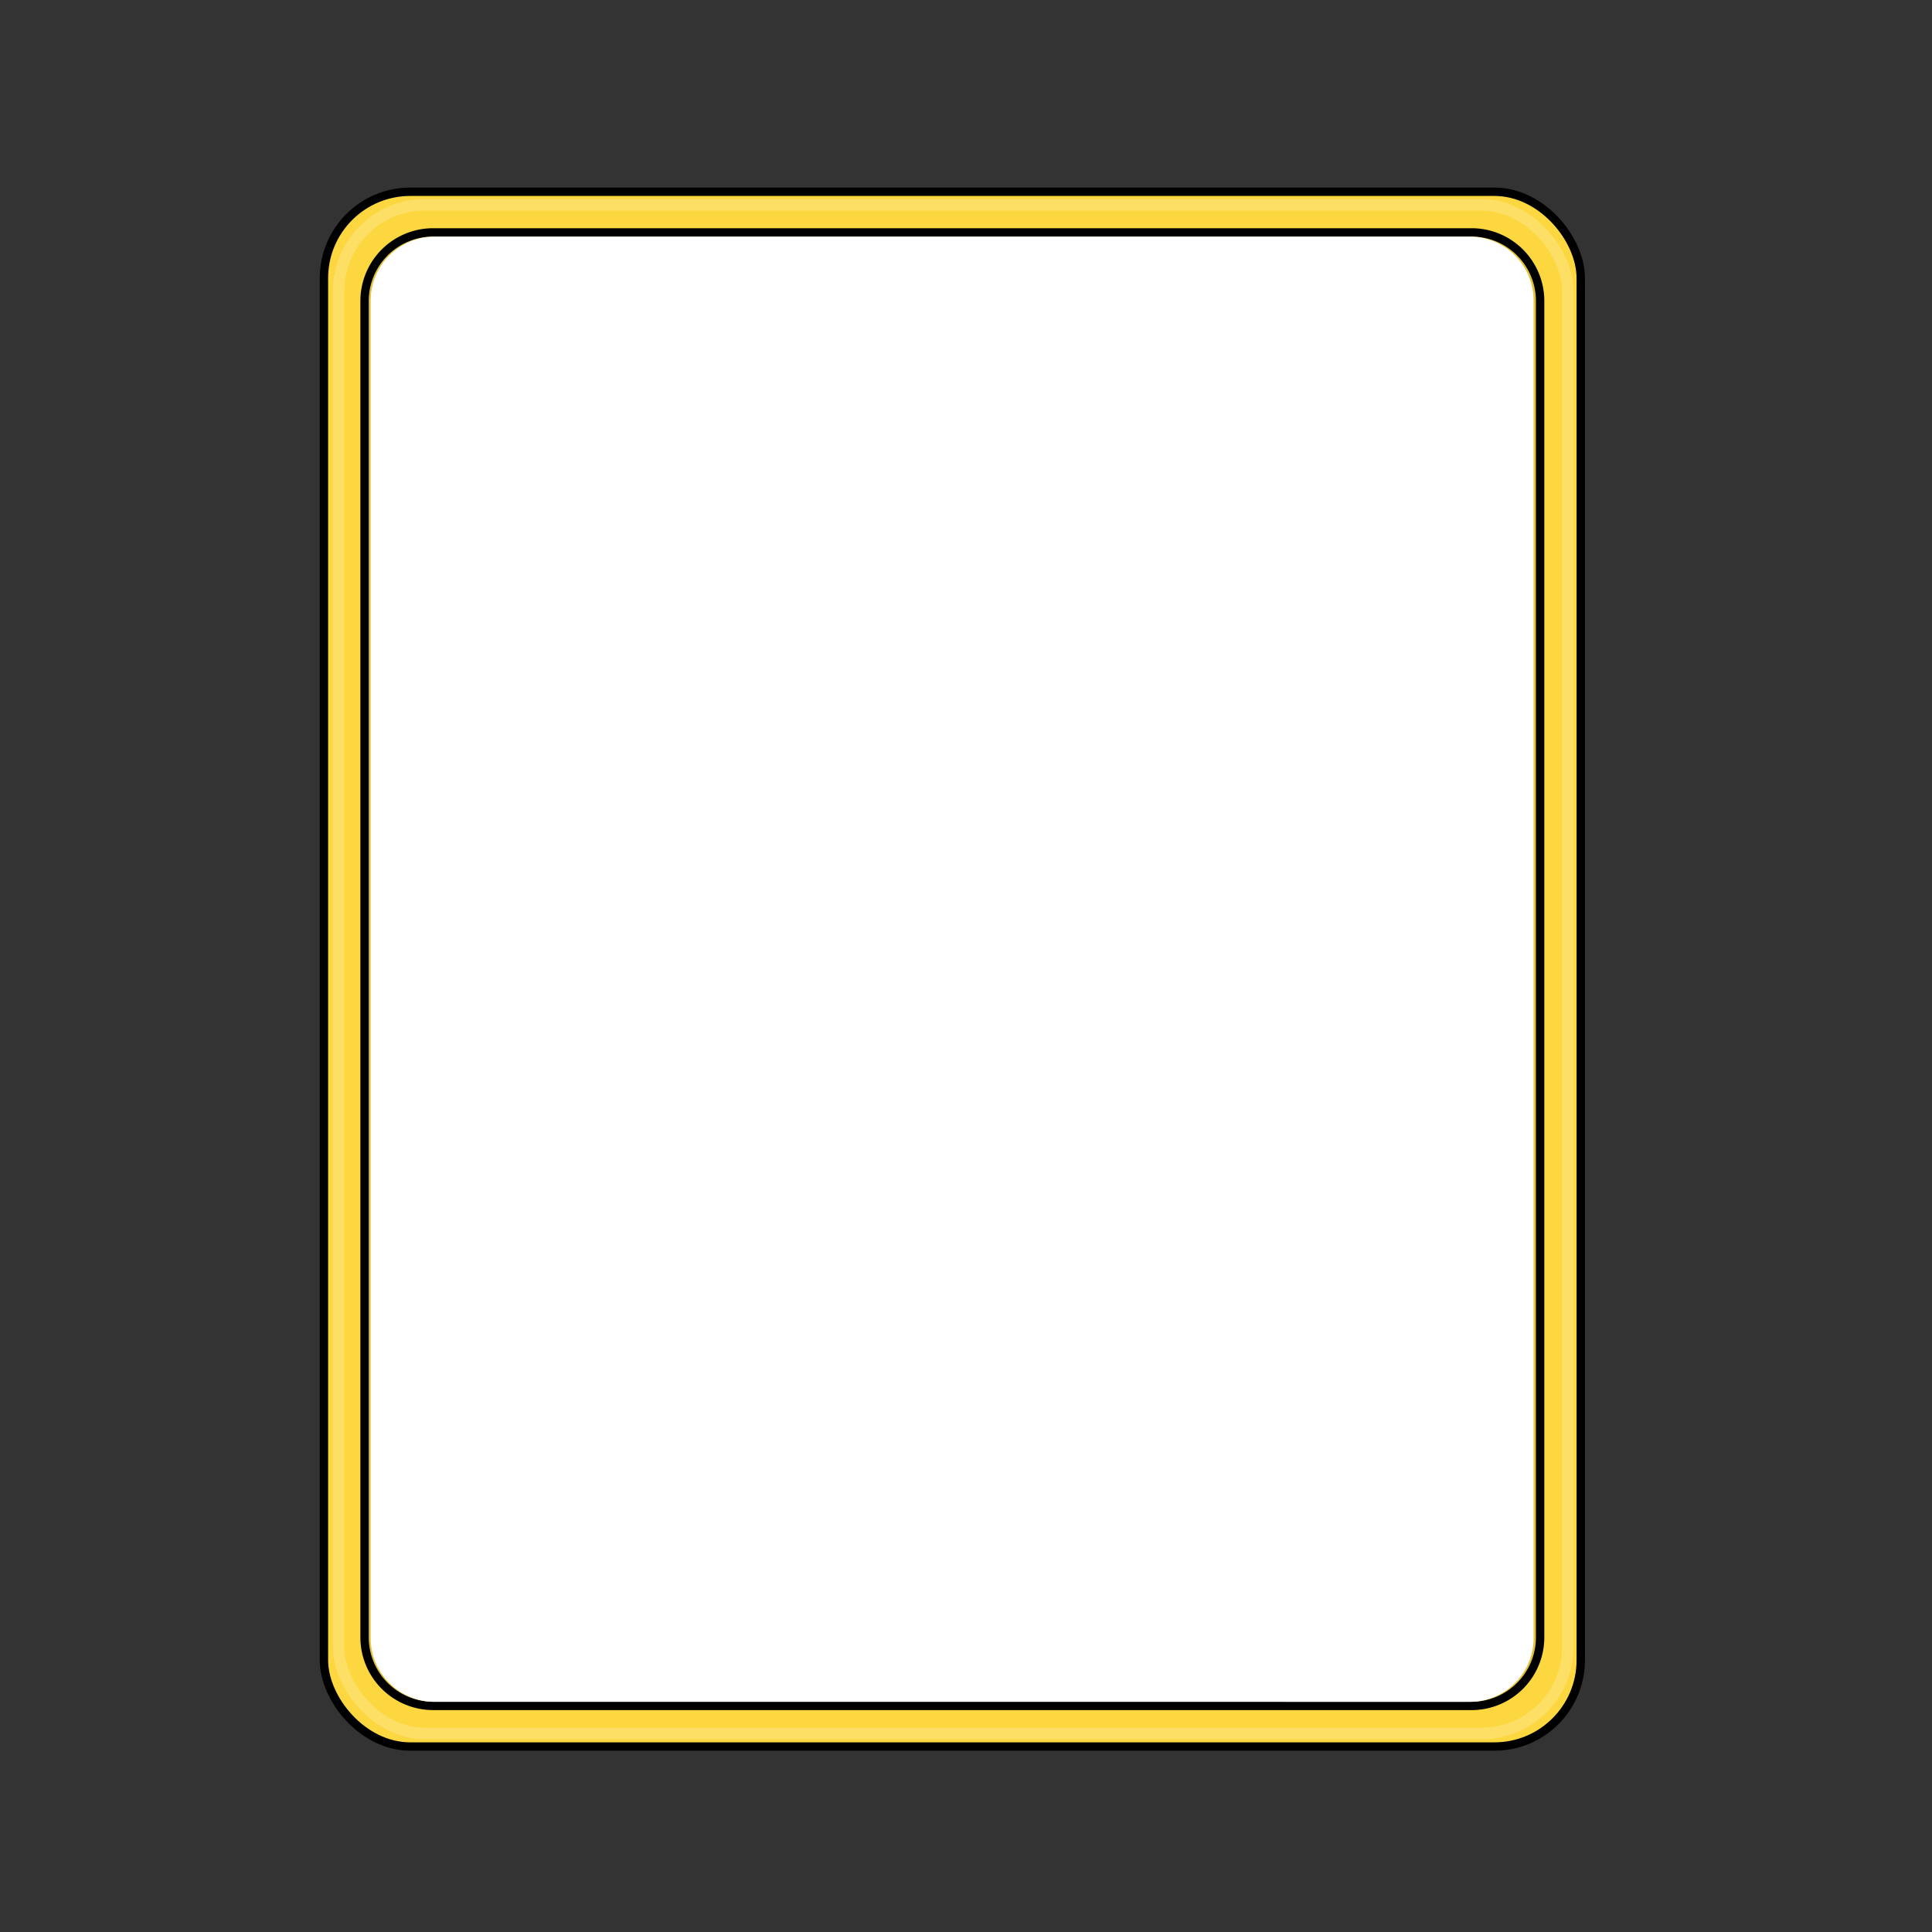 <svg xmlns="http://www.w3.org/2000/svg" xmlns:xlink="http://www.w3.org/1999/xlink" viewBox="0 0 3000 3000" width="100%" height="100%"><rect x="0" y="0" width="3000" height="3000" fill="#333333" stroke="none"/> <g id="land-voucher-epic">  <defs>   <clipPath id="593-clip-path">    <path d="M2373.27,487.55V2522.23a104.34,104.34,0,0,1-103.84,103.84H688.17a104.34,104.34,0,0,1-103.84-103.84V487.55A104.34,104.34,0,0,1,688.17,383.71H2269.43a104.34,104.34,0,0,1,103.84,103.84Z" style="fill: none"/>   </clipPath>   <filter id="filter1" filterUnits="objectBoundingBox" width="100%" height="100%" x="0%" y="0%">    <feColorMatrix type="matrix" in="SourceGraphic" result="colorTrans" values="1 0 0 0 0 0 1 0 0 0 0 0 1 0 0 0 0 0 .2 0"/>   </filter>   <filter id="filter2" filterUnits="objectBoundingBox" width="100%" height="100%" x="0%" y="0%">    <feColorMatrix type="matrix" in="SourceGraphic" result="colorTrans" values="1 0 0 0 0 0 1 0 0 0 0 0 1 0 0 0 0 0 .2 0"/>   </filter>   <g id="sheen" overflow="visible">    <g>     <g id="Layer3_0_FILL">      <path fill="#FFF" stroke="none" d="M1819.95 1031L1815.8 809.2 1.15 2155.2Q-.9 2157.25 .75 2380.4L1819.95 1031M1827.8 641L1815.8 .05 1.15 1346.05Q-1.35 1348.55 1.65 1686.05 3.15 1854.75 5.15 2023L1827.8 641Z"/>     </g>    </g>   </g>  </defs>  <g>   <g id="Epic">    <path d="M2454.58,431.76V2578c0,73.69-60.29,134-134,134H637c-73.68,0-134-60.29-134-134V431.76c0-73.69,60.29-134,134-134H2320.6C2394.29,297.78,2454.58,358.07,2454.58,431.76ZM2391.49,2543V466.82a106.46,106.46,0,0,0-105.95-105.95H672.06a106.46,106.46,0,0,0-105.95,106V2543a106.46,106.46,0,0,0,105.95,105.95H2285.54A106.46,106.46,0,0,0,2391.49,2543Z" style="fill: #fcd73f"/>    <path d="M2391.49,466.82V2543a106.46,106.46,0,0,1-105.95,105.95H672.06A106.46,106.46,0,0,1,566.11,2543V466.82A106.46,106.46,0,0,1,672.06,360.87H2285.54a106.46,106.46,0,0,1,105.95,106Z" style="fill: #fcd73f"/>   </g>   <g id="Border">    <rect x="503.02" y="297.78" width="1951.56" height="2414.22" rx="133.98" style="fill: none;stroke: #000;stroke-miterlimit: 10;stroke-width: 13px"/>    <path d="M672.06,2648.91A106.46,106.46,0,0,1,566.11,2543V466.82A106.46,106.46,0,0,1,672.06,360.87H2285.54a106.46,106.46,0,0,1,105.95,106V2543a106.46,106.46,0,0,1-105.95,105.95Z" style="fill: none;stroke: #000;stroke-miterlimit: 10;stroke-width: 13px"/>   </g>  </g>  <circle id="Rare" cx="1475" cy="1508.44" r="665.11" style="fill: #ffee50"/>  <g id="rock">   <g id="island_sand" data-name="island sand">    <path d="M2222.09,1211.31c-2.06,1-21.08,2.75-51.77,5.06l6.59-2.87,22.55-4.84,18.33-5.81,14.1-8.59L672,1188.09l37.37,16.7,29.6,10.64,45.12,7.75,25.37,27.1.73.16,34.36,41.4,22,42.19L907,1408.3s40.51,70.89,40.51,79.33,106.33,59.08,106.33,59.08l-5.06,79.33,60.76,219.43s92.84,82.71,97.9,87.77,157,86.08,157,86.08l97.9,30.39,54,10.12s16.88-15.19,37.13-15.19,70.9-3.37,76-3.37,45.57-1.69,54-3.38,50.64-20.25,55.7-27c1.94-2.58,13.8-4.67,27.68-6.27L1810,1838.72l40.5-5.07,35.45-103,10.13-15.19,6.75-32.07,15.21-7.1c5.57-25,10.11-45.22,10.11-45.22s6.75-86.09,11.81-87.78,101.28-60.76,101.28-60.76,8.44-74.27,11.81-79.33,37.14-45.58,42.2-49,64.14-60.77,64.14-60.77l30.38-60.76S2235.51,1205,2222.09,1211.31Z" style="fill: #b3b2d3"/>    <path d="M2012.54,1389.74l-15.19,69.2-172.16,6.75-77.65,3.38s-5.06,81-10.12,84.39-20.26,52.33-20.26,52.33-184-124.91-190.73-124.91-94.53-5.06-99.59-8.44-47.26-20.25-54-23.63-57.39,1.69-57.39,1.69l11.81,33.76-77.64,16.88-20.25-108-113.09,15.19-55.7-10.13-32.07,33.76-91.15-77.64L865,1331.22l1.47,2.81L907,1408.3s40.51,70.89,40.51,79.33,106.33,59.08,106.33,59.08l-5.06,79.33,60.76,219.43s92.84,82.71,97.9,87.77,157,86.08,157,86.08l97.9,30.39,54,10.12s16.88-15.19,37.13-15.19,70.9-3.37,76-3.37,45.57-1.69,54-3.38,50.64-20.25,55.7-27c1.94-2.58,13.8-4.67,27.68-6.27L1810,1838.72l40.51-5.07,35.45-103,10.13-15.19,6.75-32.07,15.21-7.1c5.57-25,10.11-45.22,10.11-45.22s6.75-86.09,11.81-87.78,101.28-60.76,101.28-60.76,8.44-74.27,11.81-79.33,37.14-45.58,42.2-49C2083.44,1347.54,2012.54,1389.74,2012.54,1389.74Z" style="fill: #a09dc6"/>    <path d="M1925.84,1641.39c-35.61,16.46-48.17,39.55-61.83,50.48-16.88,13.5-74.27,47.26-84.4,57.39s-59.07,59.08-72.58,67.51-25.32,5.07-40.51-1.68-62.45-32.07-77.64-37.14-70.89-11.81-77.64-10.12-25.32,32.07-25.32,32.07l-82.71-6.76L1253,1761.07s-128.28-199.17-135-211c-5.42-9.49-128.3-61.39-179.19-83.25,5.09,10.14,8.72,18.27,8.72,20.79,0,8.44,106.33,59.08,106.33,59.08l-5.06,79.33,60.76,219.43s92.84,82.71,97.9,87.77,157,86.08,157,86.08l97.9,30.39,54,10.12s16.88-15.19,37.13-15.19,70.9-3.37,76-3.37,45.57-1.69,54-3.38,50.64-20.25,55.7-27c1.94-2.58,13.8-4.67,27.68-6.27L1810,1838.72l40.51-5.07,35.45-103,10.13-15.19,6.75-32.07,15.21-7.1C1921.17,1662.23,1924,1649.67,1925.84,1641.39Z" style="fill: #7372a0"/>    <path d="M2229.22,1206c-2.07,1-16-2-46.68.36l-20.66,4.27,42.75-3.56,13.16-4.19,14.1-8.59L672,1188.09l37.37,16.7,29.6,10.64,45.12,7.75,25.37,27.1.73.16,34.36,41.4,22,42.19L907,1408.3s40.51,70.89,40.51,79.33,106.33,59.08,106.33,59.08l-5.06,79.33,60.76,219.43s92.84,82.71,97.9,87.77,157,86.08,157,86.08l97.9,30.39,54,10.12s16.88-15.19,37.13-15.19,70.9-3.37,76-3.37,45.57-1.69,54-3.38,50.64-20.25,55.7-27c1.94-2.58,13.8-4.67,27.68-6.27L1810,1838.72l40.5-5.07,35.45-103,10.13-15.19,6.75-32.07,15.21-7.1c5.57-25,10.11-45.22,10.11-45.22s6.75-86.09,11.81-87.78,101.28-60.76,101.28-60.76,8.44-74.27,11.81-79.33,37.14-45.58,42.2-49,64.14-60.77,64.14-60.77l30.38-60.76S2242.64,1199.69,2229.22,1206Z" style="fill: none;stroke: #000;stroke-linecap: round;stroke-linejoin: round;stroke-width: 13px"/>    <path d="M2241.29,1203.05c0-4.51-40.13-41-35.64-35,1,1.35-49.89-8.08-49.89-8.08l-85.15-8.86-2.42-2.41-43-4.18-30.29-2s-200.59-1.83-217.39-1.39-187.86-2.68-187.86-2.68l-134.4.48s-183.28,2.87-193.47,3.11-162.91,3.83-177.17,3.83-169,2.63-169,2.63l-103.86,5.5-57,8.14,3.57,1.26c-24.94,2.16-50.41,4.49-50.41,5s3.42,5.89,6.64,10.83l-12.75.79s-35.89,6.14-29.78,7.34,32.58,6,38.69,7.41c3.5.83,22.09,1,37.35,1l24,6.92,38.31,1.47a3.38,3.38,0,0,0,1.4.35c6.11.48,91.64,9.82,91.64,9.82l81.46,3.11s87.56,1.91,93.67,2.39,122.19,5,122.19,5l77.39-2.63,59,1.68,48.88-.48,146.62,1.67,42.77-1.67s40.72,1.43,50.91,1.67,48.87-.71,48.87-.71l52.95-1.68s40.73.72,63.13,1,63.13,0,63.13,0l48.87-1.2s87.57-4.54,97.75-4.78c1.22,0,3.06-.22,5.37-.52,36.67-.74,91.29-2.07,100.53-2.82C2119.11,1213.25,2241.29,1204.4,2241.29,1203.05Z" style="fill: #c4c3e0;stroke: #000;stroke-linecap: round;stroke-linejoin: round;stroke-width: 13px"/>   </g>   <g id="rocks_grey" data-name="rocks grey">    <path d="M1768.67,1131.81l-39.11,34.47,37.76,3.32,133.54-.95L1857,1139s-28.41-21.64-33-21.64S1768.67,1131.81,1768.67,1131.81Z" style="fill: #e0dff4"/>    <g>     <path d="M1162.18,1196.5l21-19,14.8-10.88,14.79,3.27h23.51s16,15.23,17.18,15.78,10.33,6.27,13.21,7.36,9.32,3.66,9.32,3.66l-36.56,2.59s-40-.39-41.6.15-18.27-1.83-20.68-2.07C1175.5,1197.16,1162.18,1196.5,1162.18,1196.5Z" style="fill: #e0dff4"/>     <path d="M1229.17,1187.8l6.34,7.41-41.39,3.71,61.36.3s22.6-2.18,21-2.72-23-10.87-23-10.87l-16.8-15.58-23.89-.19,9.87,12.5" style="fill: #a09dc6"/>    </g>    <g>     <path d="M1823.7,1117.21l17.81,21.91-28.94,4.76,40.81,4.76,10.39,13.34-96.45,7.62,133.54-.95s40.81-3.82,37.84-4.77-41.54-19.05-41.54-19.05l-46.75-11.43-26.71-16.19Z" style="fill: #a09dc6"/>     <polygon points="1796.99 1111.49 1768.67 1131.81 1823.99 1117.38 1796.99 1111.49" style="fill: #a09dc6"/>    </g>    <g>     <path d="M872.88,1157.07l48.24-42.51,34.06-24.3,34.06,7.29,40.68,24.29s50.14,9.72,53,10.94,23.77,14,30.39,16.44,21.46,8.18,21.46,8.18l-84.16,5.79s-92-.87-95.75.34-59.17.39-62-2S872.88,1157.07,872.88,1157.07Z" style="fill: #e0dff4"/>     <path d="M989.24,1097.55l22.7,27.94-36.89,6.07,52,6.07,13.24,17-123,9.72,170.29-1.22s52-4.86,48.25-6.07-53-24.29-53-24.29l-59.6-14.58-34.06-20.65" style="fill: #a09dc6"/>     <path d="M980.13,1173.05l25.74-22.67,18.16-13,18.16,3.89,21.7,13s26.74,5.18,28.25,5.83,12.68,7.47,16.21,8.77,11.45,4.36,11.45,4.36l-44.88,3.09s-49.05-.47-51.07.18-31.56.2-33.07-1.09S980.13,1173.05,980.13,1173.05Z" style="fill: #e0dff4"/>     <path d="M1042.19,1141.31l12.11,14.9-19.67,3.24,27.75,3.24,7.06,9.07-65.59,5.18,90.82-.65s27.75-2.59,25.73-3.24-28.26-13-28.26-13l-31.78-7.78-18.17-11" style="fill: #a09dc6"/>    </g>   </g>   <path d="M871.39,1150.74s47.6-40.43,52.17-44.35,30.65-22.82,30.65-22.82,34.56,6.52,37.82,7.83,30.64,18.26,33.9,21.52,52.17,11.73,58,13.69,40.43,17.6,40.43,17.6" style="fill: none;stroke: #000;stroke-linecap: round;stroke-linejoin: round;stroke-width: 13px"/>   <polyline points="1906.76 1144.21 1860.23 1133.76 1829.84 1113.82 1790.91 1107.17 1760.52 1130.91 1746.27 1141.36" style="fill: none;stroke: #000;stroke-linecap: round;stroke-linejoin: round;stroke-width: 13px"/>  </g>  <g id="Circuits" style="opacity: 0.4">   <g style="clip-path: url(#593-clip-path)">    <g>     <g>      <circle cx="997.64" cy="2412.17" r="52.57" style="fill: none;stroke: #fff;stroke-miterlimit: 10;stroke-width: 18px"/>      <circle cx="1111.2" cy="2201.87" r="52.57" style="fill: none;stroke: #fff;stroke-miterlimit: 10;stroke-width: 18px"/>      <circle cx="1111.2" cy="2719.2" r="52.57" style="fill: none;stroke: #fff;stroke-miterlimit: 10;stroke-width: 18px"/>      <line x1="997.64" y1="2464.74" x2="997.64" y2="2910.57" style="fill: none;stroke: #fff;stroke-miterlimit: 10;stroke-width: 18px"/>      <line x1="1220.56" y1="2464.74" x2="1220.56" y2="2914.78" style="fill: none;stroke: #fff;stroke-miterlimit: 10;stroke-width: 18px"/>      <circle cx="1220.56" cy="2412.17" r="52.57" style="fill: none;stroke: #fff;stroke-miterlimit: 10;stroke-width: 18px"/>      <circle cx="1424.54" cy="2336.46" r="52.57" style="fill: none;stroke: #fff;stroke-miterlimit: 10;stroke-width: 18px"/>      <circle cx="1609.61" cy="2336.46" r="52.57" style="fill: none;stroke: #fff;stroke-miterlimit: 10;stroke-width: 18px"/>      <polyline points="1304.67 2910.57 1304.67 2511.01 1393 2384.83" style="fill: none;stroke: #fff;stroke-miterlimit: 10;stroke-width: 18px"/>      <polyline points="1485.53 2910.57 1485.53 2511.01 1573.86 2384.83" style="fill: none;stroke: #fff;stroke-miterlimit: 10;stroke-width: 18px"/>      <circle cx="1609.61" cy="2555.17" r="52.57" style="fill: none;stroke: #fff;stroke-miterlimit: 10;stroke-width: 18px"/>      <polyline points="1769.43 2910.57 1769.43 2784.39 1643.25 2603.54" style="fill: none;stroke: #fff;stroke-miterlimit: 10;stroke-width: 18px"/>      <line x1="1111.2" y1="2258.65" x2="1111.2" y2="2670.83" style="fill: none;stroke: #fff;stroke-miterlimit: 10;stroke-width: 18px"/>      <circle cx="888.29" cy="2201.87" r="52.57" style="fill: none;stroke: #fff;stroke-miterlimit: 10;stroke-width: 18px"/>      <circle cx="888.29" cy="2719.2" r="52.57" style="fill: none;stroke: #fff;stroke-miterlimit: 10;stroke-width: 18px"/>      <line x1="888.29" y1="2258.65" x2="888.29" y2="2670.83" style="fill: none;stroke: #fff;stroke-miterlimit: 10;stroke-width: 18px"/>      <circle cx="2074.36" cy="2201.87" r="52.57" style="fill: none;stroke: #fff;stroke-miterlimit: 10;stroke-width: 18px"/>      <circle cx="2074.36" cy="2719.2" r="52.57" style="fill: none;stroke: #fff;stroke-miterlimit: 10;stroke-width: 18px"/>      <line x1="2074.36" y1="2258.65" x2="2074.36" y2="2670.83" style="fill: none;stroke: #fff;stroke-miterlimit: 10;stroke-width: 18px"/>      <circle cx="1943.98" cy="2336.46" r="52.57" style="fill: none;stroke: #fff;stroke-miterlimit: 10;stroke-width: 18px"/>      <circle cx="1784.15" cy="2210.28" r="52.57" style="fill: none;stroke: #fff;stroke-miterlimit: 10;stroke-width: 18px"/>      <circle cx="1784.15" cy="2559.38" r="52.57" style="fill: none;stroke: #fff;stroke-miterlimit: 10;stroke-width: 18px"/>      <line x1="1943.98" y1="2389.04" x2="1943.98" y2="2910.57" style="fill: none;stroke: #fff;stroke-miterlimit: 10;stroke-width: 18px"/>      <circle cx="745.28" cy="2340.67" r="52.57" style="fill: none;stroke: #fff;stroke-miterlimit: 10;stroke-width: 18px"/>      <line x1="745.28" y1="2393.24" x2="745.28" y2="2910.57" style="fill: none;stroke: #fff;stroke-miterlimit: 10;stroke-width: 18px"/>      <line x1="2200.54" y1="2389.04" x2="2200.54" y2="2910.57" style="fill: none;stroke: #fff;stroke-miterlimit: 10;stroke-width: 18px"/>      <circle cx="2200.54" cy="2336.46" r="52.57" style="fill: none;stroke: #fff;stroke-miterlimit: 10;stroke-width: 18px"/>      <line x1="1784.15" y1="2262.86" x2="1784.15" y2="2511.01" style="fill: none;stroke: #fff;stroke-miterlimit: 10;stroke-width: 18px"/>      <circle cx="1611.71" cy="2769.67" r="52.57" style="fill: none;stroke: #fff;stroke-miterlimit: 10;stroke-width: 18px"/>      <line x1="1611.71" y1="2826.45" x2="1611.71" y2="2910.57" style="fill: none;stroke: #fff;stroke-miterlimit: 10;stroke-width: 18px"/>     </g>     <g>      <circle cx="1948.18" cy="589.68" r="52.57" style="fill: none;stroke: #fff;stroke-miterlimit: 10;stroke-width: 18px"/>      <circle cx="1834.62" cy="799.98" r="52.57" style="fill: none;stroke: #fff;stroke-miterlimit: 10;stroke-width: 18px"/>      <circle cx="1834.62" cy="282.65" r="52.57" style="fill: none;stroke: #fff;stroke-miterlimit: 10;stroke-width: 18px"/>      <line x1="1948.18" y1="537.11" x2="1948.18" y2="91.28" style="fill: none;stroke: #fff;stroke-miterlimit: 10;stroke-width: 18px"/>      <line x1="1725.27" y1="537.11" x2="1725.27" y2="87.07" style="fill: none;stroke: #fff;stroke-miterlimit: 10;stroke-width: 18px"/>      <circle cx="1725.27" cy="589.68" r="52.57" style="fill: none;stroke: #fff;stroke-miterlimit: 10;stroke-width: 18px"/>      <circle cx="1521.28" cy="665.39" r="52.57" style="fill: none;stroke: #fff;stroke-miterlimit: 10;stroke-width: 18px"/>      <circle cx="1336.22" cy="665.39" r="52.57" style="fill: none;stroke: #fff;stroke-miterlimit: 10;stroke-width: 18px"/>      <polyline points="1641.15 91.28 1641.15 490.84 1552.83 617.02" style="fill: none;stroke: #fff;stroke-miterlimit: 10;stroke-width: 18px"/>      <polyline points="1460.29 91.28 1460.29 490.84 1371.97 617.02" style="fill: none;stroke: #fff;stroke-miterlimit: 10;stroke-width: 18px"/>      <circle cx="1336.22" cy="446.68" r="52.57" style="fill: none;stroke: #fff;stroke-miterlimit: 10;stroke-width: 18px"/>      <polyline points="1176.39 91.28 1176.39 217.46 1302.57 398.31" style="fill: none;stroke: #fff;stroke-miterlimit: 10;stroke-width: 18px"/>      <line x1="1834.62" y1="743.2" x2="1834.62" y2="331.02" style="fill: none;stroke: #fff;stroke-miterlimit: 10;stroke-width: 18px"/>      <circle cx="2057.54" cy="799.98" r="52.57" style="fill: none;stroke: #fff;stroke-miterlimit: 10;stroke-width: 18px"/>      <circle cx="2057.54" cy="282.65" r="52.57" style="fill: none;stroke: #fff;stroke-miterlimit: 10;stroke-width: 18px"/>      <line x1="2057.54" y1="743.2" x2="2057.54" y2="331.02" style="fill: none;stroke: #fff;stroke-miterlimit: 10;stroke-width: 18px"/>      <circle cx="871.46" cy="799.98" r="52.57" style="fill: none;stroke: #fff;stroke-miterlimit: 10;stroke-width: 18px"/>      <circle cx="871.46" cy="282.65" r="52.57" style="fill: none;stroke: #fff;stroke-miterlimit: 10;stroke-width: 18px"/>      <line x1="871.46" y1="743.2" x2="871.46" y2="331.02" style="fill: none;stroke: #fff;stroke-miterlimit: 10;stroke-width: 18px"/>      <circle cx="1001.85" cy="665.39" r="52.57" style="fill: none;stroke: #fff;stroke-miterlimit: 10;stroke-width: 18px"/>      <circle cx="1161.67" cy="791.57" r="52.57" style="fill: none;stroke: #fff;stroke-miterlimit: 10;stroke-width: 18px"/>      <circle cx="1161.67" cy="442.48" r="52.57" style="fill: none;stroke: #fff;stroke-miterlimit: 10;stroke-width: 18px"/>      <line x1="1001.85" y1="612.82" x2="1001.85" y2="91.28" style="fill: none;stroke: #fff;stroke-miterlimit: 10;stroke-width: 18px"/>      <circle cx="2200.54" cy="661.18" r="52.57" style="fill: none;stroke: #fff;stroke-miterlimit: 10;stroke-width: 18px"/>      <line x1="2200.54" y1="608.61" x2="2200.54" y2="91.28" style="fill: none;stroke: #fff;stroke-miterlimit: 10;stroke-width: 18px"/>      <line x1="745.28" y1="612.82" x2="745.28" y2="91.28" style="fill: none;stroke: #fff;stroke-miterlimit: 10;stroke-width: 18px"/>      <circle cx="745.28" cy="665.39" r="52.57" style="fill: none;stroke: #fff;stroke-miterlimit: 10;stroke-width: 18px"/>      <line x1="1161.67" y1="738.99" x2="1161.67" y2="490.84" style="fill: none;stroke: #fff;stroke-miterlimit: 10;stroke-width: 18px"/>      <circle cx="1334.12" cy="232.18" r="52.57" style="fill: none;stroke: #fff;stroke-miterlimit: 10;stroke-width: 18px"/>      <line x1="1334.12" y1="175.4" x2="1334.12" y2="91.28" style="fill: none;stroke: #fff;stroke-miterlimit: 10;stroke-width: 18px"/>     </g>    </g>   </g>  </g>  <path d="M2354.61,392.05a105.17,105.17,0,0,0-74.77-31.18H666.36a106.46,106.46,0,0,0-106,106V2543a106.46,106.46,0,0,0,106,105.95H2279.84A106.46,106.46,0,0,0,2385.79,2543V466.82A105.19,105.19,0,0,0,2354.61,392.05ZM2335.32,2543a56,56,0,0,1-55.48,55.48H666.36A56,56,0,0,1,610.88,2543V466.82a56,56,0,0,1,55.48-55.48H2279.84a56,56,0,0,1,55.48,55.48Z" style="opacity: 0.1"/>  <rect x="525.79" y="318.03" width="1908.63" height="2373.72" rx="133.97" style="fill: none;stroke: #fff;stroke-linecap: round;stroke-linejoin: round;stroke-width: 17.952px;opacity: 0.2"/> </g> <g id="Shine-Anim" overflow="visible">  <g mask="url(#593-mask_)">   <use xlink:href="#sheen" transform="translate(563.7 -2439.6)">    <animateTransform attributeName="transform" additive="replace" type="translate" repeatCount="indefinite" dur="3.1s" keyTimes="0;.011;.011;.022;.022;.032;.032;.043;.043;.054;.054;.065;.065;.075;.075;.086;.086;.097;.097;.108;.108;.118;.118;.129;.129;.14;.14;.151;.151;.161;.161;.172;.172;.183;.183;.194;.194;.204;.204;.215;.215;.226;.226;.237;.237;.247;.247;.258;.258;.269;.269;.28;.28;.29;.29;.301;.301;.312;.312;.323;.323;.333;.333;.344;.344;.355;.355;.366;.366;.376;.376;.387;.387;.398;.398;.409;.409;.419;.419;.43;.43;.441;.441;.452;.452;1" values="563.7,-2439.6;563.7,-2439.6;563.7,-2426.75;563.7,-2426.75;563.7,-2404.4;563.7,-2404.4;563.7,-2372.1;563.7,-2372.1;563.7,-2329.3;563.7,-2329.3;563.7,-2275.3;563.7,-2275.3;563.7,-2209.65;563.7,-2209.65;563.7,-2131.7;563.7,-2131.7;563.7,-2040.85;563.7,-2040.85;563.7,-1936.75;563.7,-1936.75;563.7,-1818.75;563.7,-1818.75;563.7,-1686.7;563.7,-1686.7;563.7,-1540.4;563.7,-1540.4;563.7,-1379.9;563.7,-1379.9;563.7,-1205.6;563.7,-1205.6;563.7,-1018.15;563.7,-1018.15;563.7,-818.7;563.7,-818.7;563.7,-608.8;563.7,-608.8;563.7,-390.2;563.7,-390.2;563.7,-165.45;563.7,-165.45;563.7,63;563.7,63;563.7,292.4;563.7,292.4;563.7,533.75;563.7,533.75;563.7,770.4;563.7,770.4;563.7,999.7;563.7,999.7;563.7,1219.6;563.7,1219.6;563.7,1428.4;563.7,1428.4;563.7,1624.8;563.7,1624.8;563.7,1807.9;563.7,1807.9;563.7,1977.2;563.7,1977.2;563.7,2132.55;563.7,2132.55;563.7,2273.9;563.7,2273.9;563.7,2401.55;563.7,2401.55;563.7,2515.8;563.7,2515.8;563.7,2617.05;563.7,2617.05;563.7,2705.9;563.7,2705.9;563.7,2782.85;563.7,2782.85;563.7,2848.4;563.7,2848.4;563.7,2903.1;563.7,2903.1;563.7,2947.55;563.7,2947.55;563.7,2982.25;563.7,2982.25;563.7,3007.75;563.7,3007.75;563.7,3024.4;563.7,3024.4" calcMode="discrete"/>    <animate attributeName="opacity" repeatCount="indefinite" dur="3.1s" keyTimes="0;.043;.043;.065;.065;.086;.086;.097;.097;.108;.108;.129;.129;.14;.14;.151;.151;.161;.161;.172;.172;.183;.183;.194;.194;.204;.204;.215;.215;.226;.226;.237;.237;.247;.247;.258;.258;.269;.269;.28;.28;.29;.29;.301;.301;.312;.312;.323;.323;.333;.333;.355;.355;.366;.366;.376;.376;.398;.398;.419;.419;1" values="0;0;.01;.01;.02;.02;.03;.03;.04;.04;.05;.05;.07;.07;.08;.08;.09;.09;.11;.11;.12;.12;.13;.13;.15;.15;.16;.16;.18;.18;.2;.2;.18;.18;.16;.16;.15;.15;.13;.13;.12;.12;.1;.1;.09;.09;.08;.08;.07;.07;.05;.05;.04;.04;.03;.03;.02;.02;.01;.01;0;0" calcMode="discrete"/>   </use>  </g>  <g mask="url(#593-mask_)">   <g display="none">    <use xlink:href="#sheen" transform="translate(563.7 -2439.6)">     <animateTransform attributeName="transform" additive="replace" type="translate" repeatCount="indefinite" dur="3.1s" keyTimes="0;.108;.108;.118;.118;.129;.129;.14;.14;.151;.151;.161;.161;.172;.172;.183;.183;.194;.194;.204;.204;.215;.215;.226;.226;.237;.237;.247;.247;.258;.258;.269;.269;.28;.28;.29;.29;.301;.301;.312;.312;.323;.323;.333;.333;.344;.344;.355;.355;.366;.366;.376;.376;.387;.387;.398;.398;.409;.409;.419;.419;.43;.43;.441;.441;.452;.452;.462;.462;.473;.473;.484;.484;.495;.495;.505;.505;.516;.516;.527;.527;.538;.538;1" values="563.7,-2439.6;563.7,-2439.6;563.7,-2427.8;563.7,-2427.8;563.7,-2407.55;563.7,-2407.55;563.7,-2378.55;563.7,-2378.55;563.7,-2340.25;563.7,-2340.25;563.7,-2292.25;563.7,-2292.25;563.7,-2233.9;563.7,-2233.9;563.7,-2164.85;563.7,-2164.85;563.7,-2084.55;563.7,-2084.55;563.7,-1992.6;563.7,-1992.6;563.7,-1888.55;563.7,-1888.55;563.7,-1772.1;563.7,-1772.1;563.7,-1643.05;563.7,-1643.05;563.7,-1501.35;563.7,-1501.35;563.7,-1347.2;563.7,-1347.2;563.7,-1180.8;563.7,-1180.8;563.7,-1003;563.7,-1003;563.7,-814.7;563.7,-814.7;563.7,-617.15;563.7,-617.15;563.7,-412.2;563.7,-412.2;563.7,-201.6;563.7,-201.6;563.7,12.35;563.7,12.35;563.7,282.25;563.7,282.25;563.7,549.8;563.7,549.8;563.7,811.2;563.7,811.2;563.7,1063.05;563.7,1063.05;563.7,1302.65;563.7,1302.65;563.7,1527.85;563.7,1527.85;563.7,1737.25;563.7,1737.25;563.7,1930;563.7,1930;563.7,2105.55;563.7,2105.55;563.7,2264.05;563.7,2264.05;563.7,2405.6;563.7,2405.6;563.7,2530.8;563.7,2530.8;563.7,2640.2;563.7,2640.2;563.7,2734.55;563.7,2734.55;563.7,2814.5;563.7,2814.5;563.7,2880.8;563.7,2880.8;563.7,2934.25;563.7,2934.25;563.7,2975.55;563.7,2975.55;563.7,3005.35;563.7,3005.35;563.7,3024.4;563.7,3024.4" calcMode="discrete"/>     <animate attributeName="opacity" repeatCount="indefinite" dur="3.1s" keyTimes="0;.14;.14;.161;.161;.183;.183;.194;.194;.215;.215;.226;.226;.237;.237;.247;.247;.258;.258;.269;.269;.28;.28;.29;.29;.301;.301;.312;.312;.323;.323;.333;.333;.344;.344;.355;.355;.366;.366;.376;.376;.387;.387;.398;.398;.409;.409;.419;.419;.43;.43;.441;.441;.452;.452;.473;.473;.495;.495;.516;.516;1" values="0;0;.01;.01;.02;.02;.03;.03;.04;.04;.05;.05;.07;.07;.08;.08;.09;.09;.1;.1;.12;.12;.13;.13;.15;.15;.16;.16;.18;.18;.2;.2;.18;.18;.16;.16;.14;.14;.13;.13;.11;.11;.1;.1;.09;.09;.07;.07;.06;.06;.05;.05;.04;.04;.03;.03;.02;.02;.01;.01;0;0" calcMode="discrete"/>    </use>    <animate attributeName="display" repeatCount="indefinite" dur="3.1s" keyTimes="0;.097;1" values="none;inline;inline"/>   </g>  </g>  <mask id="593-mask_">   <g>    <g>     <g id="Layer1_0_FILL">      <path fill="#FFF" stroke="none" d="M2320.7 375.25Q2302.25 367.45 2282.05 367.45L674.95 367.45Q654.75 367.45 636.3 375.25 618.45 382.8 604.7 396.55 590.95 410.3 583.4 428.15 575.6 446.6 575.6 466.8L575.6 2543.35Q575.6 2563.55 583.4 2582 590.95 2599.8 604.7 2613.55 618.45 2627.3 636.3 2634.85 654.75 2642.65 674.95 2642.65L2282.05 2642.65Q2302.25 2642.65 2320.7 2634.85 2338.55 2627.3 2352.25 2613.55 2366 2599.85 2373.55 2582 2381.35 2563.55 2381.35 2543.35L2381.35 466.8Q2381.35 446.6 2373.55 428.15 2366 410.3 2352.25 396.55 2338.5 382.8 2320.7 375.25Z" fill-opacity="1"/>     </g>    </g>   </g>  </mask> </g></svg>